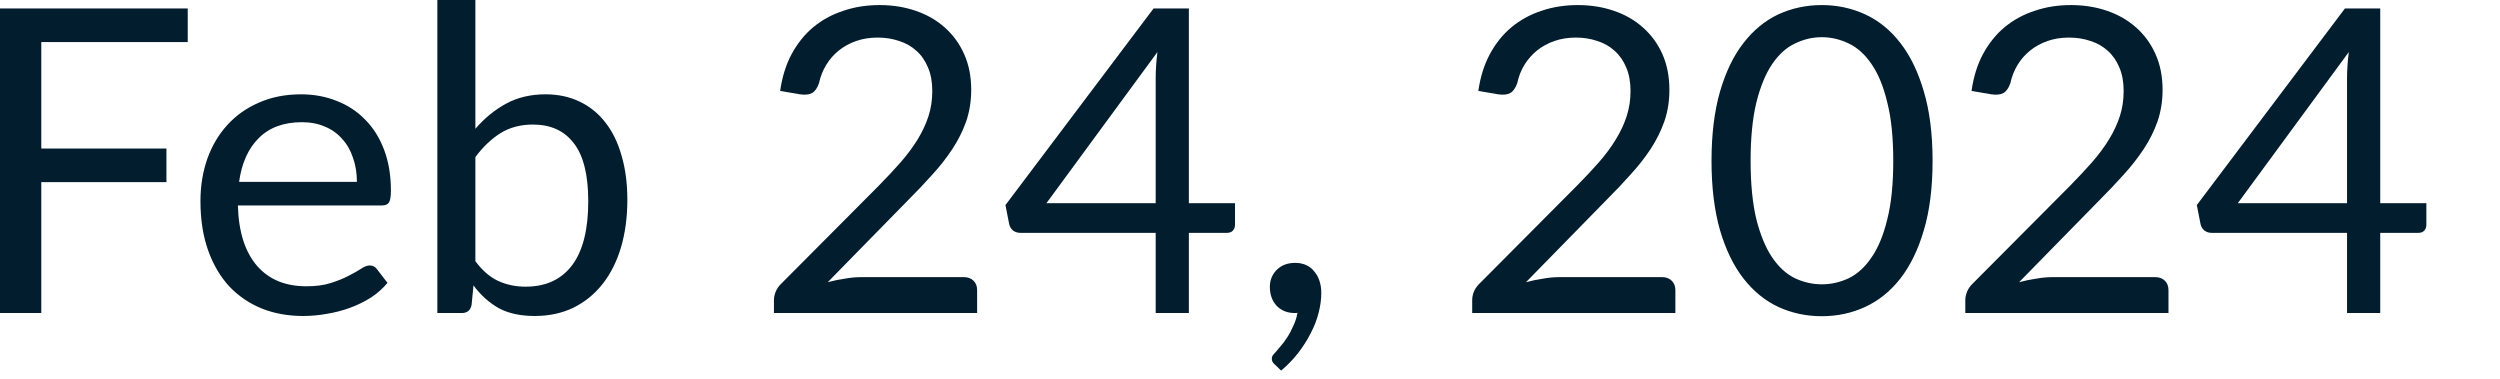 <?xml version="1.0" encoding="utf-8"?>
<svg xmlns="http://www.w3.org/2000/svg" fill="none" height="100%" overflow="visible" preserveAspectRatio="none" style="display: block;" viewBox="0 0 33 5" width="100%">
<path d="M0.545 0.555V1.961H2.197V2.404H0.545V4.132H0V0.112H2.478V0.555H0.545ZM4.711 2.401C4.711 2.285 4.694 2.179 4.66 2.084C4.628 1.987 4.581 1.904 4.517 1.834C4.455 1.763 4.38 1.709 4.29 1.672C4.2 1.632 4.098 1.613 3.984 1.613C3.745 1.613 3.555 1.683 3.415 1.823C3.276 1.962 3.19 2.154 3.156 2.401H4.711ZM5.115 3.734C5.053 3.808 4.979 3.874 4.893 3.93C4.807 3.984 4.714 4.029 4.615 4.065C4.518 4.1 4.417 4.126 4.312 4.143C4.208 4.162 4.104 4.171 4.001 4.171C3.805 4.171 3.623 4.139 3.457 4.073C3.292 4.006 3.149 3.909 3.027 3.781C2.908 3.652 2.814 3.493 2.747 3.304C2.68 3.116 2.646 2.899 2.646 2.654C2.646 2.455 2.676 2.27 2.736 2.098C2.797 1.926 2.885 1.777 2.999 1.652C3.113 1.525 3.253 1.426 3.417 1.355C3.582 1.282 3.767 1.245 3.973 1.245C4.143 1.245 4.3 1.274 4.444 1.332C4.59 1.388 4.715 1.471 4.82 1.579C4.927 1.686 5.01 1.818 5.07 1.977C5.13 2.135 5.16 2.314 5.16 2.516C5.16 2.595 5.151 2.647 5.134 2.673C5.117 2.699 5.086 2.712 5.039 2.712H3.14C3.145 2.892 3.17 3.048 3.213 3.181C3.257 3.314 3.319 3.425 3.398 3.515C3.476 3.603 3.57 3.669 3.678 3.714C3.787 3.757 3.908 3.779 4.043 3.779C4.168 3.779 4.276 3.765 4.366 3.736C4.457 3.707 4.536 3.675 4.601 3.641C4.667 3.607 4.721 3.577 4.764 3.549C4.809 3.519 4.847 3.504 4.879 3.504C4.92 3.504 4.952 3.52 4.974 3.551L5.115 3.734ZM6.275 3.448C6.367 3.571 6.467 3.658 6.575 3.708C6.686 3.759 6.806 3.784 6.937 3.784C7.205 3.784 7.409 3.69 7.552 3.501C7.694 3.312 7.765 3.03 7.765 2.656C7.765 2.308 7.701 2.053 7.574 1.89C7.449 1.726 7.269 1.644 7.035 1.644C6.873 1.644 6.731 1.681 6.609 1.756C6.489 1.831 6.378 1.936 6.275 2.073V3.448ZM6.275 1.7C6.395 1.561 6.529 1.451 6.679 1.369C6.831 1.286 7.005 1.245 7.201 1.245C7.367 1.245 7.517 1.277 7.65 1.341C7.784 1.404 7.899 1.497 7.992 1.618C8.086 1.738 8.157 1.884 8.205 2.056C8.256 2.228 8.281 2.422 8.281 2.637C8.281 2.867 8.253 3.076 8.197 3.265C8.141 3.454 8.059 3.616 7.953 3.75C7.848 3.883 7.72 3.987 7.568 4.062C7.417 4.135 7.247 4.171 7.058 4.171C6.871 4.171 6.713 4.137 6.584 4.068C6.457 3.996 6.345 3.896 6.25 3.767L6.225 4.025C6.21 4.097 6.167 4.132 6.096 4.132H5.773V0H6.275V1.7ZM12.722 3.658C12.776 3.658 12.819 3.674 12.851 3.706C12.883 3.737 12.898 3.779 12.898 3.829V4.132H10.216V3.961C10.216 3.925 10.224 3.889 10.239 3.851C10.254 3.814 10.277 3.779 10.309 3.748L11.597 2.454C11.703 2.346 11.801 2.242 11.888 2.143C11.976 2.042 12.051 1.941 12.113 1.84C12.175 1.739 12.222 1.637 12.256 1.534C12.29 1.429 12.306 1.318 12.306 1.2C12.306 1.082 12.288 0.98 12.25 0.892C12.213 0.802 12.162 0.728 12.096 0.67C12.032 0.612 11.957 0.569 11.869 0.541C11.781 0.511 11.686 0.496 11.585 0.496C11.483 0.496 11.388 0.511 11.302 0.541C11.216 0.571 11.139 0.613 11.072 0.667C11.007 0.72 10.951 0.782 10.907 0.855C10.862 0.928 10.83 1.009 10.811 1.097C10.789 1.162 10.758 1.206 10.719 1.228C10.681 1.249 10.628 1.255 10.559 1.245L10.298 1.2C10.324 1.017 10.374 0.855 10.449 0.715C10.526 0.573 10.621 0.454 10.735 0.359C10.851 0.263 10.983 0.191 11.131 0.143C11.279 0.092 11.439 0.067 11.611 0.067C11.781 0.067 11.94 0.092 12.088 0.143C12.235 0.193 12.364 0.267 12.472 0.364C12.58 0.46 12.666 0.577 12.727 0.715C12.789 0.853 12.82 1.01 12.82 1.186C12.82 1.336 12.797 1.475 12.753 1.604C12.708 1.731 12.647 1.853 12.57 1.969C12.494 2.085 12.405 2.198 12.304 2.308C12.205 2.419 12.099 2.53 11.987 2.642L10.926 3.725C11.001 3.705 11.077 3.689 11.153 3.678C11.23 3.664 11.304 3.658 11.375 3.658H12.722ZM15.255 2.682V1.024C15.255 0.975 15.257 0.922 15.261 0.864C15.265 0.806 15.27 0.747 15.278 0.687L13.813 2.682H15.255ZM16.302 2.682V2.968C16.302 2.998 16.293 3.023 16.274 3.044C16.257 3.064 16.23 3.074 16.192 3.074H15.693V4.132H15.255V3.074H13.471C13.434 3.074 13.401 3.064 13.373 3.044C13.347 3.021 13.33 2.994 13.322 2.962L13.272 2.707L15.227 0.112H15.693V2.682H16.302ZM16.827 4.811C16.812 4.798 16.802 4.786 16.796 4.774C16.79 4.763 16.788 4.749 16.788 4.732C16.788 4.719 16.791 4.706 16.799 4.693C16.808 4.68 16.819 4.668 16.83 4.657C16.848 4.636 16.872 4.609 16.9 4.575C16.93 4.542 16.96 4.501 16.99 4.455C17.02 4.41 17.047 4.359 17.071 4.303C17.097 4.249 17.116 4.191 17.127 4.129C17.122 4.131 17.115 4.132 17.108 4.132C17.102 4.132 17.096 4.132 17.091 4.132C16.993 4.132 16.914 4.1 16.852 4.037C16.792 3.971 16.762 3.888 16.762 3.787C16.762 3.699 16.792 3.624 16.852 3.563C16.914 3.501 16.995 3.47 17.096 3.47C17.152 3.47 17.202 3.48 17.245 3.501C17.288 3.521 17.324 3.55 17.352 3.588C17.382 3.623 17.404 3.665 17.419 3.714C17.434 3.761 17.441 3.812 17.441 3.868C17.441 3.952 17.429 4.04 17.405 4.132C17.382 4.222 17.348 4.311 17.301 4.399C17.256 4.488 17.201 4.575 17.136 4.659C17.07 4.744 16.995 4.821 16.911 4.892L16.827 4.811ZM21.938 3.658C21.992 3.658 22.035 3.674 22.067 3.706C22.099 3.737 22.115 3.779 22.115 3.829V4.132H19.433V3.961C19.433 3.925 19.44 3.889 19.455 3.851C19.47 3.814 19.494 3.779 19.525 3.748L20.813 2.454C20.92 2.346 21.017 2.242 21.105 2.143C21.193 2.042 21.268 1.941 21.329 1.84C21.391 1.739 21.439 1.637 21.472 1.534C21.506 1.429 21.523 1.318 21.523 1.2C21.523 1.082 21.504 0.98 21.467 0.892C21.429 0.802 21.378 0.728 21.312 0.67C21.249 0.612 21.173 0.569 21.085 0.541C20.997 0.511 20.903 0.496 20.802 0.496C20.699 0.496 20.605 0.511 20.519 0.541C20.432 0.571 20.356 0.613 20.288 0.667C20.223 0.72 20.168 0.782 20.123 0.855C20.078 0.928 20.046 1.009 20.028 1.097C20.005 1.162 19.974 1.206 19.935 1.228C19.898 1.249 19.844 1.255 19.775 1.245L19.514 1.2C19.54 1.017 19.591 0.855 19.666 0.715C19.742 0.573 19.838 0.454 19.952 0.359C20.068 0.263 20.2 0.191 20.347 0.143C20.495 0.092 20.655 0.067 20.827 0.067C20.997 0.067 21.156 0.092 21.304 0.143C21.452 0.193 21.58 0.267 21.688 0.364C21.797 0.46 21.882 0.577 21.944 0.715C22.005 0.853 22.036 1.01 22.036 1.186C22.036 1.336 22.014 1.475 21.969 1.604C21.924 1.731 21.863 1.853 21.787 1.969C21.71 2.085 21.621 2.198 21.52 2.308C21.421 2.419 21.315 2.53 21.203 2.642L20.143 3.725C20.217 3.705 20.293 3.689 20.37 3.678C20.447 3.664 20.52 3.658 20.591 3.658H21.938ZM25.51 2.123C25.51 2.475 25.472 2.78 25.395 3.038C25.32 3.294 25.217 3.506 25.086 3.675C24.955 3.843 24.8 3.968 24.621 4.051C24.443 4.133 24.252 4.174 24.048 4.174C23.843 4.174 23.651 4.133 23.473 4.051C23.297 3.968 23.144 3.843 23.013 3.675C22.882 3.506 22.779 3.294 22.704 3.038C22.63 2.78 22.592 2.475 22.592 2.123C22.592 1.772 22.63 1.467 22.704 1.209C22.779 0.951 22.882 0.737 23.013 0.569C23.144 0.399 23.297 0.273 23.473 0.19C23.651 0.108 23.843 0.067 24.048 0.067C24.252 0.067 24.443 0.108 24.621 0.19C24.8 0.273 24.955 0.399 25.086 0.569C25.217 0.737 25.32 0.951 25.395 1.209C25.472 1.467 25.51 1.772 25.51 2.123ZM24.991 2.123C24.991 1.817 24.965 1.559 24.912 1.352C24.862 1.142 24.793 0.974 24.705 0.847C24.619 0.72 24.519 0.629 24.405 0.575C24.29 0.519 24.172 0.491 24.048 0.491C23.925 0.491 23.806 0.519 23.692 0.575C23.578 0.629 23.478 0.72 23.392 0.847C23.306 0.974 23.237 1.142 23.184 1.352C23.134 1.559 23.108 1.817 23.108 2.123C23.108 2.43 23.134 2.687 23.184 2.895C23.237 3.102 23.306 3.27 23.392 3.397C23.478 3.524 23.578 3.616 23.692 3.672C23.806 3.726 23.925 3.753 24.048 3.753C24.172 3.753 24.29 3.726 24.405 3.672C24.519 3.616 24.619 3.524 24.705 3.397C24.793 3.27 24.862 3.102 24.912 2.895C24.965 2.687 24.991 2.43 24.991 2.123ZM28.448 3.658C28.502 3.658 28.545 3.674 28.577 3.706C28.608 3.737 28.624 3.779 28.624 3.829V4.132H25.942V3.961C25.942 3.925 25.95 3.889 25.965 3.851C25.98 3.814 26.003 3.779 26.035 3.748L27.323 2.454C27.429 2.346 27.527 2.242 27.614 2.143C27.702 2.042 27.777 1.941 27.839 1.84C27.901 1.739 27.948 1.637 27.982 1.534C28.016 1.429 28.032 1.318 28.032 1.2C28.032 1.082 28.014 0.98 27.976 0.892C27.939 0.802 27.887 0.728 27.822 0.67C27.758 0.612 27.683 0.569 27.595 0.541C27.507 0.511 27.412 0.496 27.311 0.496C27.209 0.496 27.114 0.511 27.028 0.541C26.942 0.571 26.865 0.613 26.798 0.667C26.733 0.72 26.677 0.782 26.633 0.855C26.588 0.928 26.556 1.009 26.537 1.097C26.515 1.162 26.484 1.206 26.445 1.228C26.407 1.249 26.354 1.255 26.285 1.245L26.024 1.2C26.05 1.017 26.1 0.855 26.175 0.715C26.252 0.573 26.347 0.454 26.461 0.359C26.577 0.263 26.709 0.191 26.857 0.143C27.005 0.092 27.165 0.067 27.337 0.067C27.507 0.067 27.666 0.092 27.814 0.143C27.961 0.193 28.089 0.267 28.198 0.364C28.306 0.46 28.392 0.577 28.453 0.715C28.515 0.853 28.546 1.01 28.546 1.186C28.546 1.336 28.523 1.475 28.479 1.604C28.434 1.731 28.373 1.853 28.296 1.969C28.219 2.085 28.131 2.198 28.03 2.308C27.931 2.419 27.825 2.53 27.713 2.642L26.652 3.725C26.727 3.705 26.803 3.689 26.879 3.678C26.956 3.664 27.03 3.658 27.101 3.658H28.448ZM30.981 2.682V1.024C30.981 0.975 30.983 0.922 30.987 0.864C30.991 0.806 30.996 0.747 31.004 0.687L29.539 2.682H30.981ZM32.028 2.682V2.968C32.028 2.998 32.019 3.023 32 3.044C31.983 3.064 31.956 3.074 31.918 3.074H31.419V4.132H30.981V3.074H29.197C29.16 3.074 29.127 3.064 29.099 3.044C29.073 3.021 29.056 2.994 29.048 2.962L28.998 2.707L30.953 0.112H31.419V2.682H32.028Z" fill="#021D2D" id="Vector"/>
</svg>